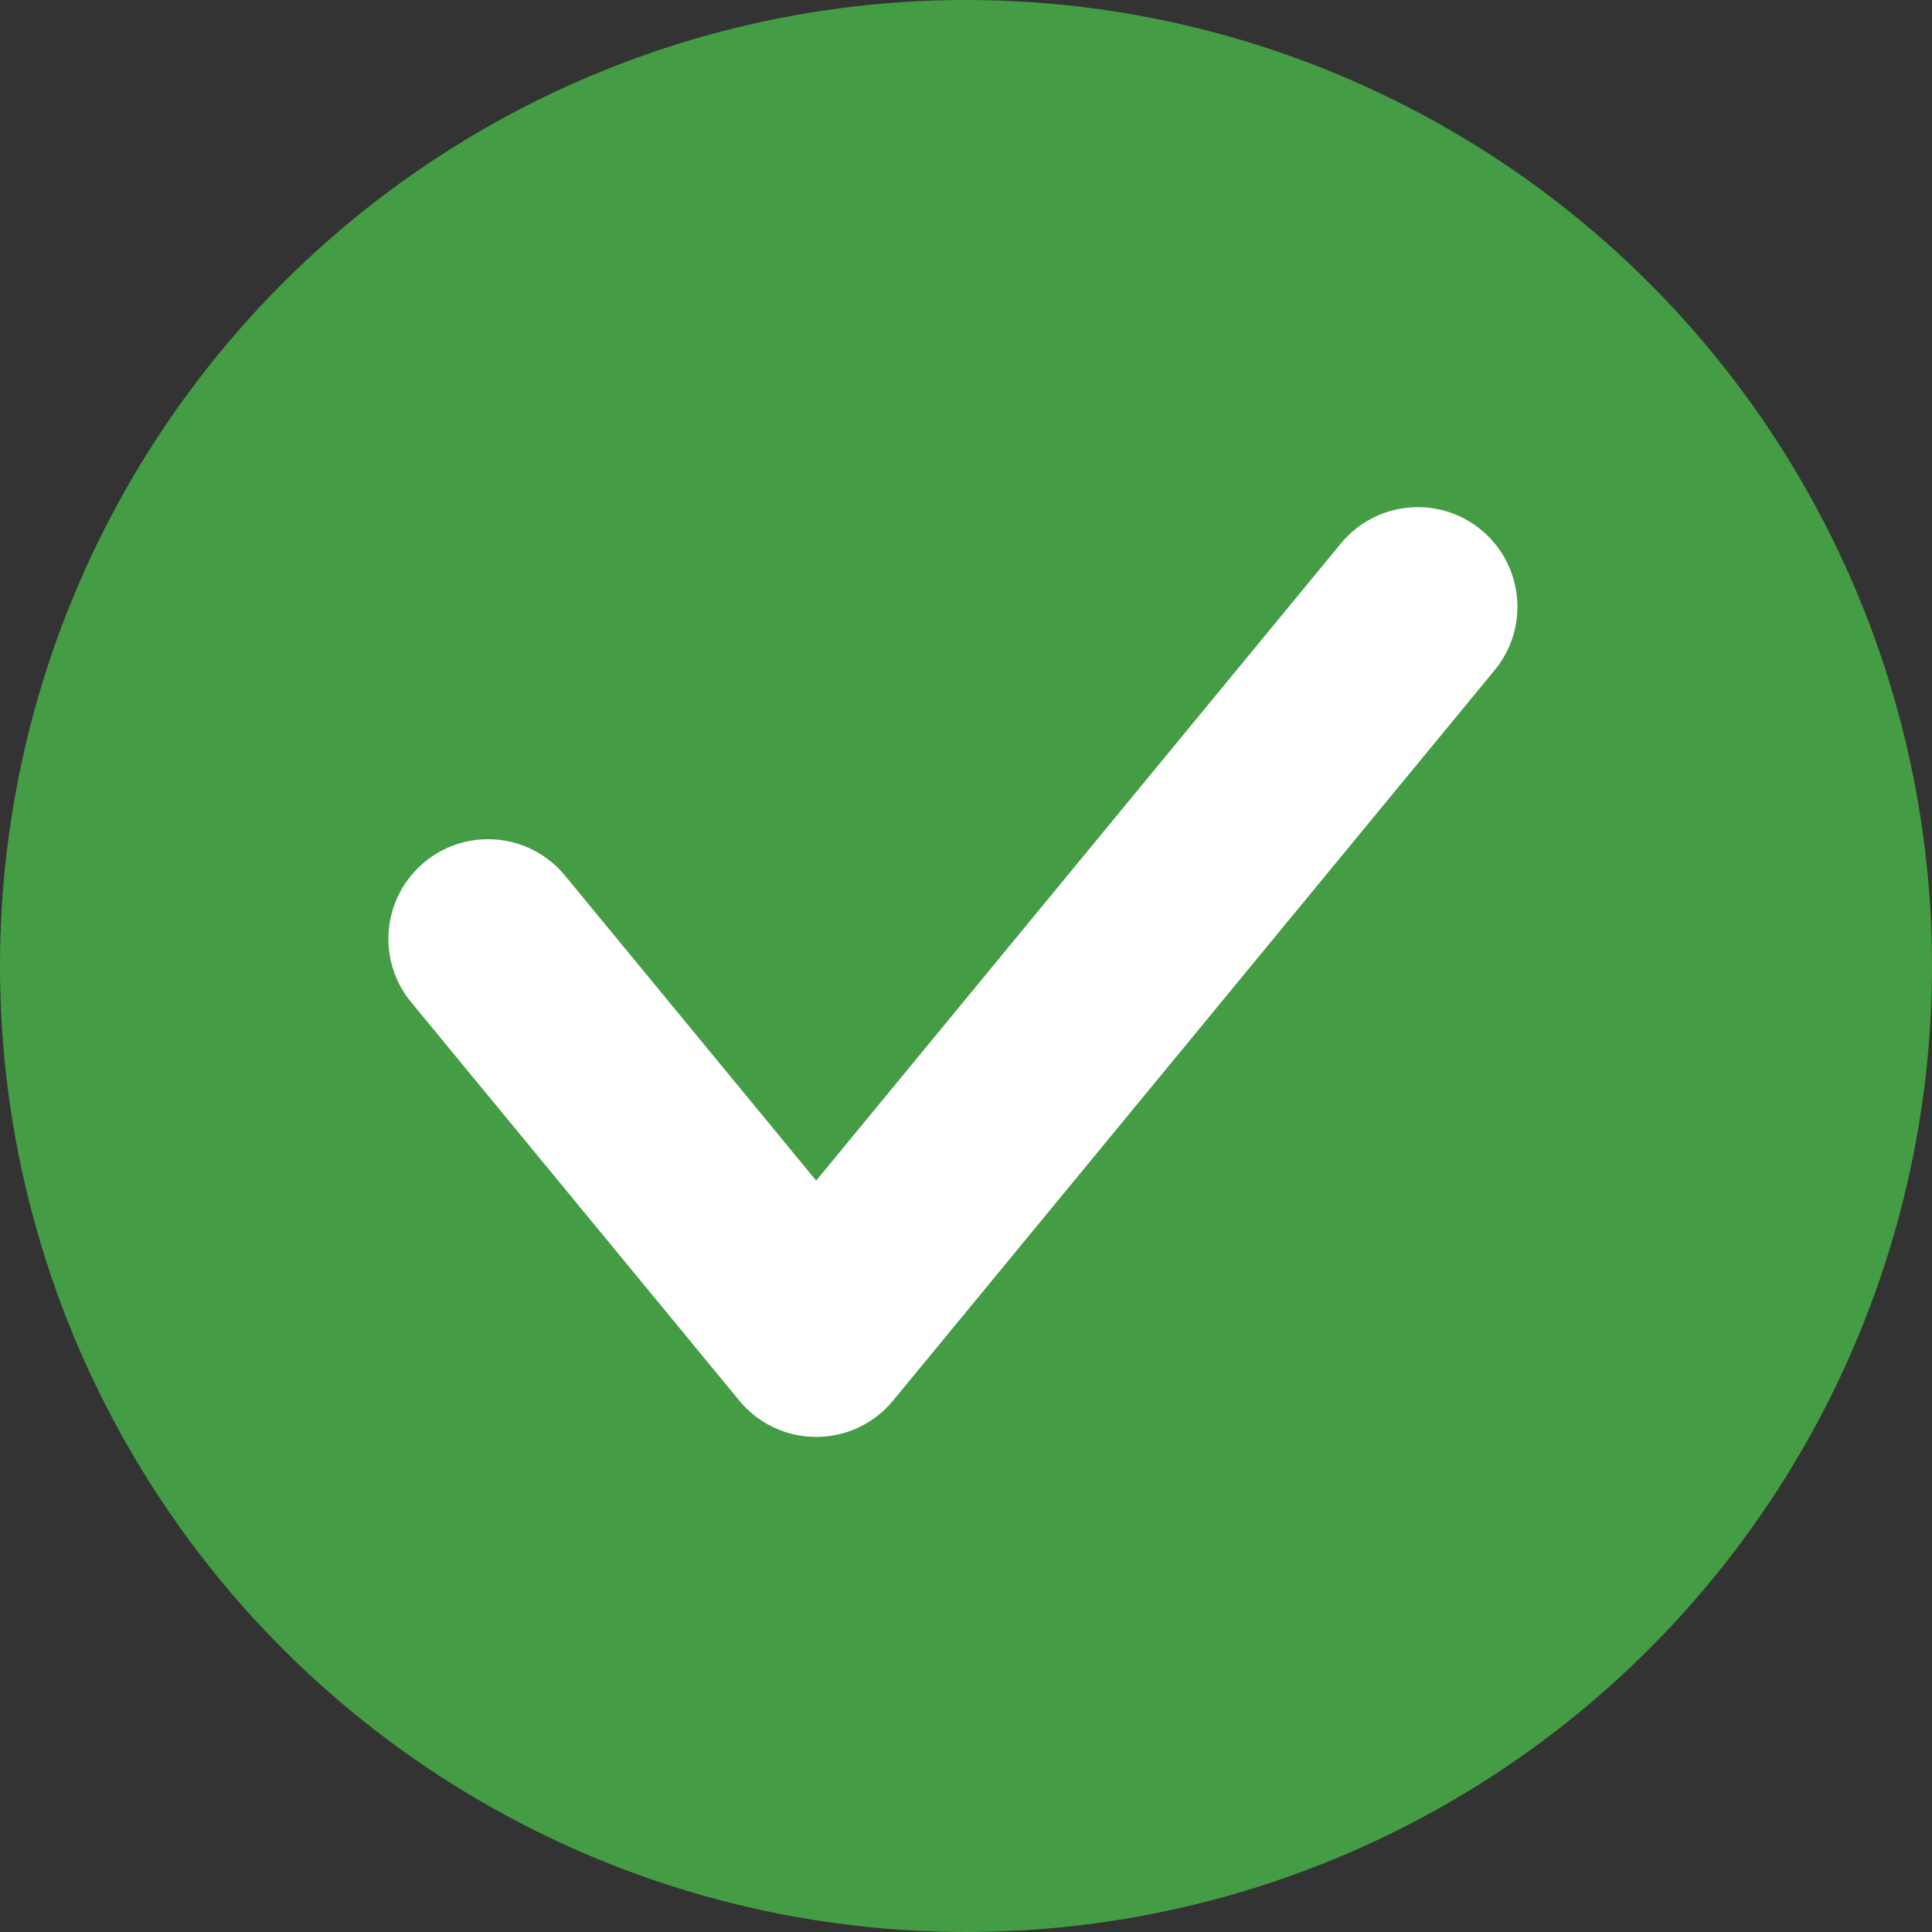 <svg width="24" height="24" viewBox="0 0 24 24" fill="none" xmlns="http://www.w3.org/2000/svg">
<rect x="0" y="0" width="24" height="24" fill="#333333" stroke="none"/>
<circle cx="12" cy="12" r="12" fill="#449D44"/>
<path fill-rule="evenodd" clip-rule="evenodd" d="M18.399 6.582C18.927 7.017 19.002 7.797 18.568 8.324L11.094 17.399C10.859 17.685 10.509 17.85 10.139 17.85C9.769 17.85 9.419 17.685 9.184 17.399L5.107 12.449C4.673 11.922 4.748 11.142 5.276 10.707C5.803 10.273 6.583 10.348 7.018 10.876L10.139 14.666L16.657 6.751C17.092 6.223 17.872 6.148 18.399 6.582Z" fill="white"/>
</svg>
